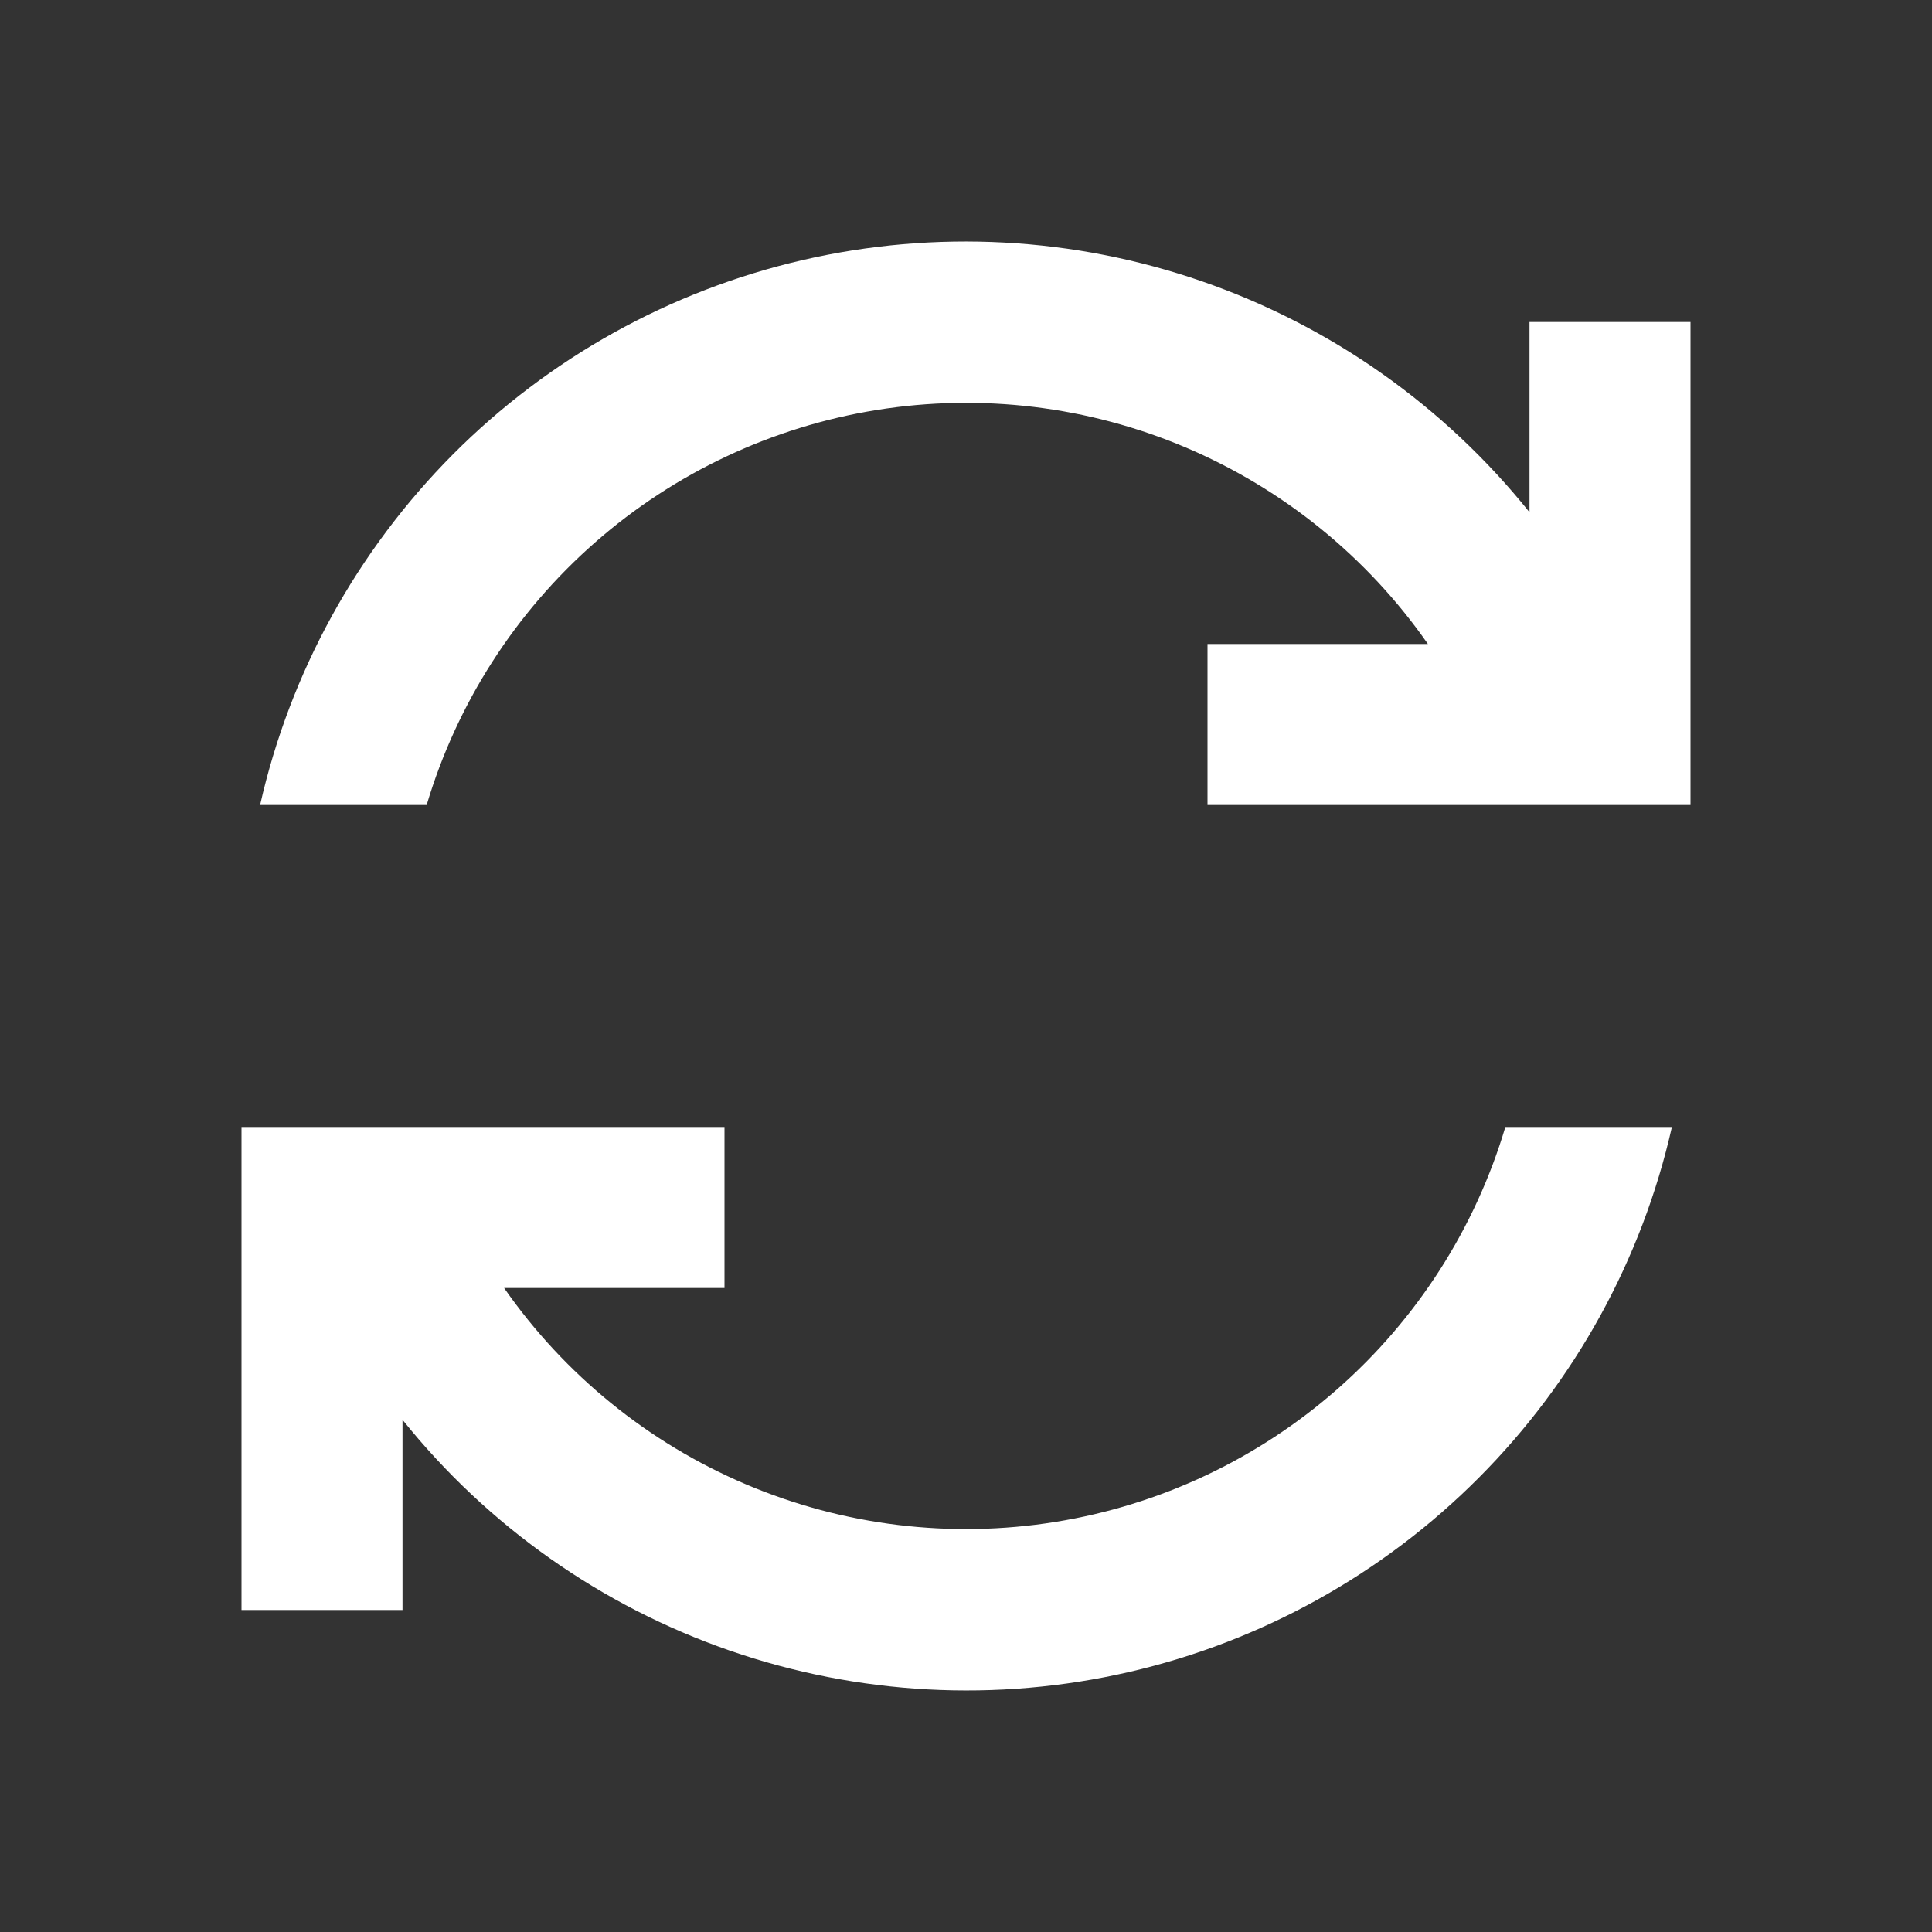 <svg width="24" height="24" viewBox="0 0 24 24" fill="none" xmlns="http://www.w3.org/2000/svg">
<rect x="0" y="0" width="24" height="24" fill="#333333" stroke="none"/>
<path d="M21 4V10H15V8H17.738C16.986 6.92 15.944 6.075 14.733 5.56C13.522 5.046 12.19 4.884 10.891 5.093C9.592 5.302 8.378 5.873 7.389 6.741C6.4 7.609 5.676 8.739 5.3 10H3.231C3.604 8.351 4.435 6.842 5.627 5.644C6.82 4.446 8.327 3.61 9.973 3.23C11.62 2.85 13.341 2.942 14.938 3.497C16.535 4.051 17.942 5.044 19 6.363V4H21ZM18.7 14C18.324 15.261 17.6 16.39 16.611 17.258C15.622 18.126 14.408 18.698 13.109 18.906C11.81 19.115 10.478 18.953 9.267 18.439C8.056 17.925 7.014 17.079 6.262 16H9V14H3V20H5V17.637C6.057 18.955 7.465 19.949 9.062 20.503C10.659 21.057 12.38 21.15 14.027 20.77C15.674 20.39 17.18 19.553 18.372 18.355C19.565 17.158 20.396 15.648 20.769 14H18.7Z" fill="white"/>
</svg>
